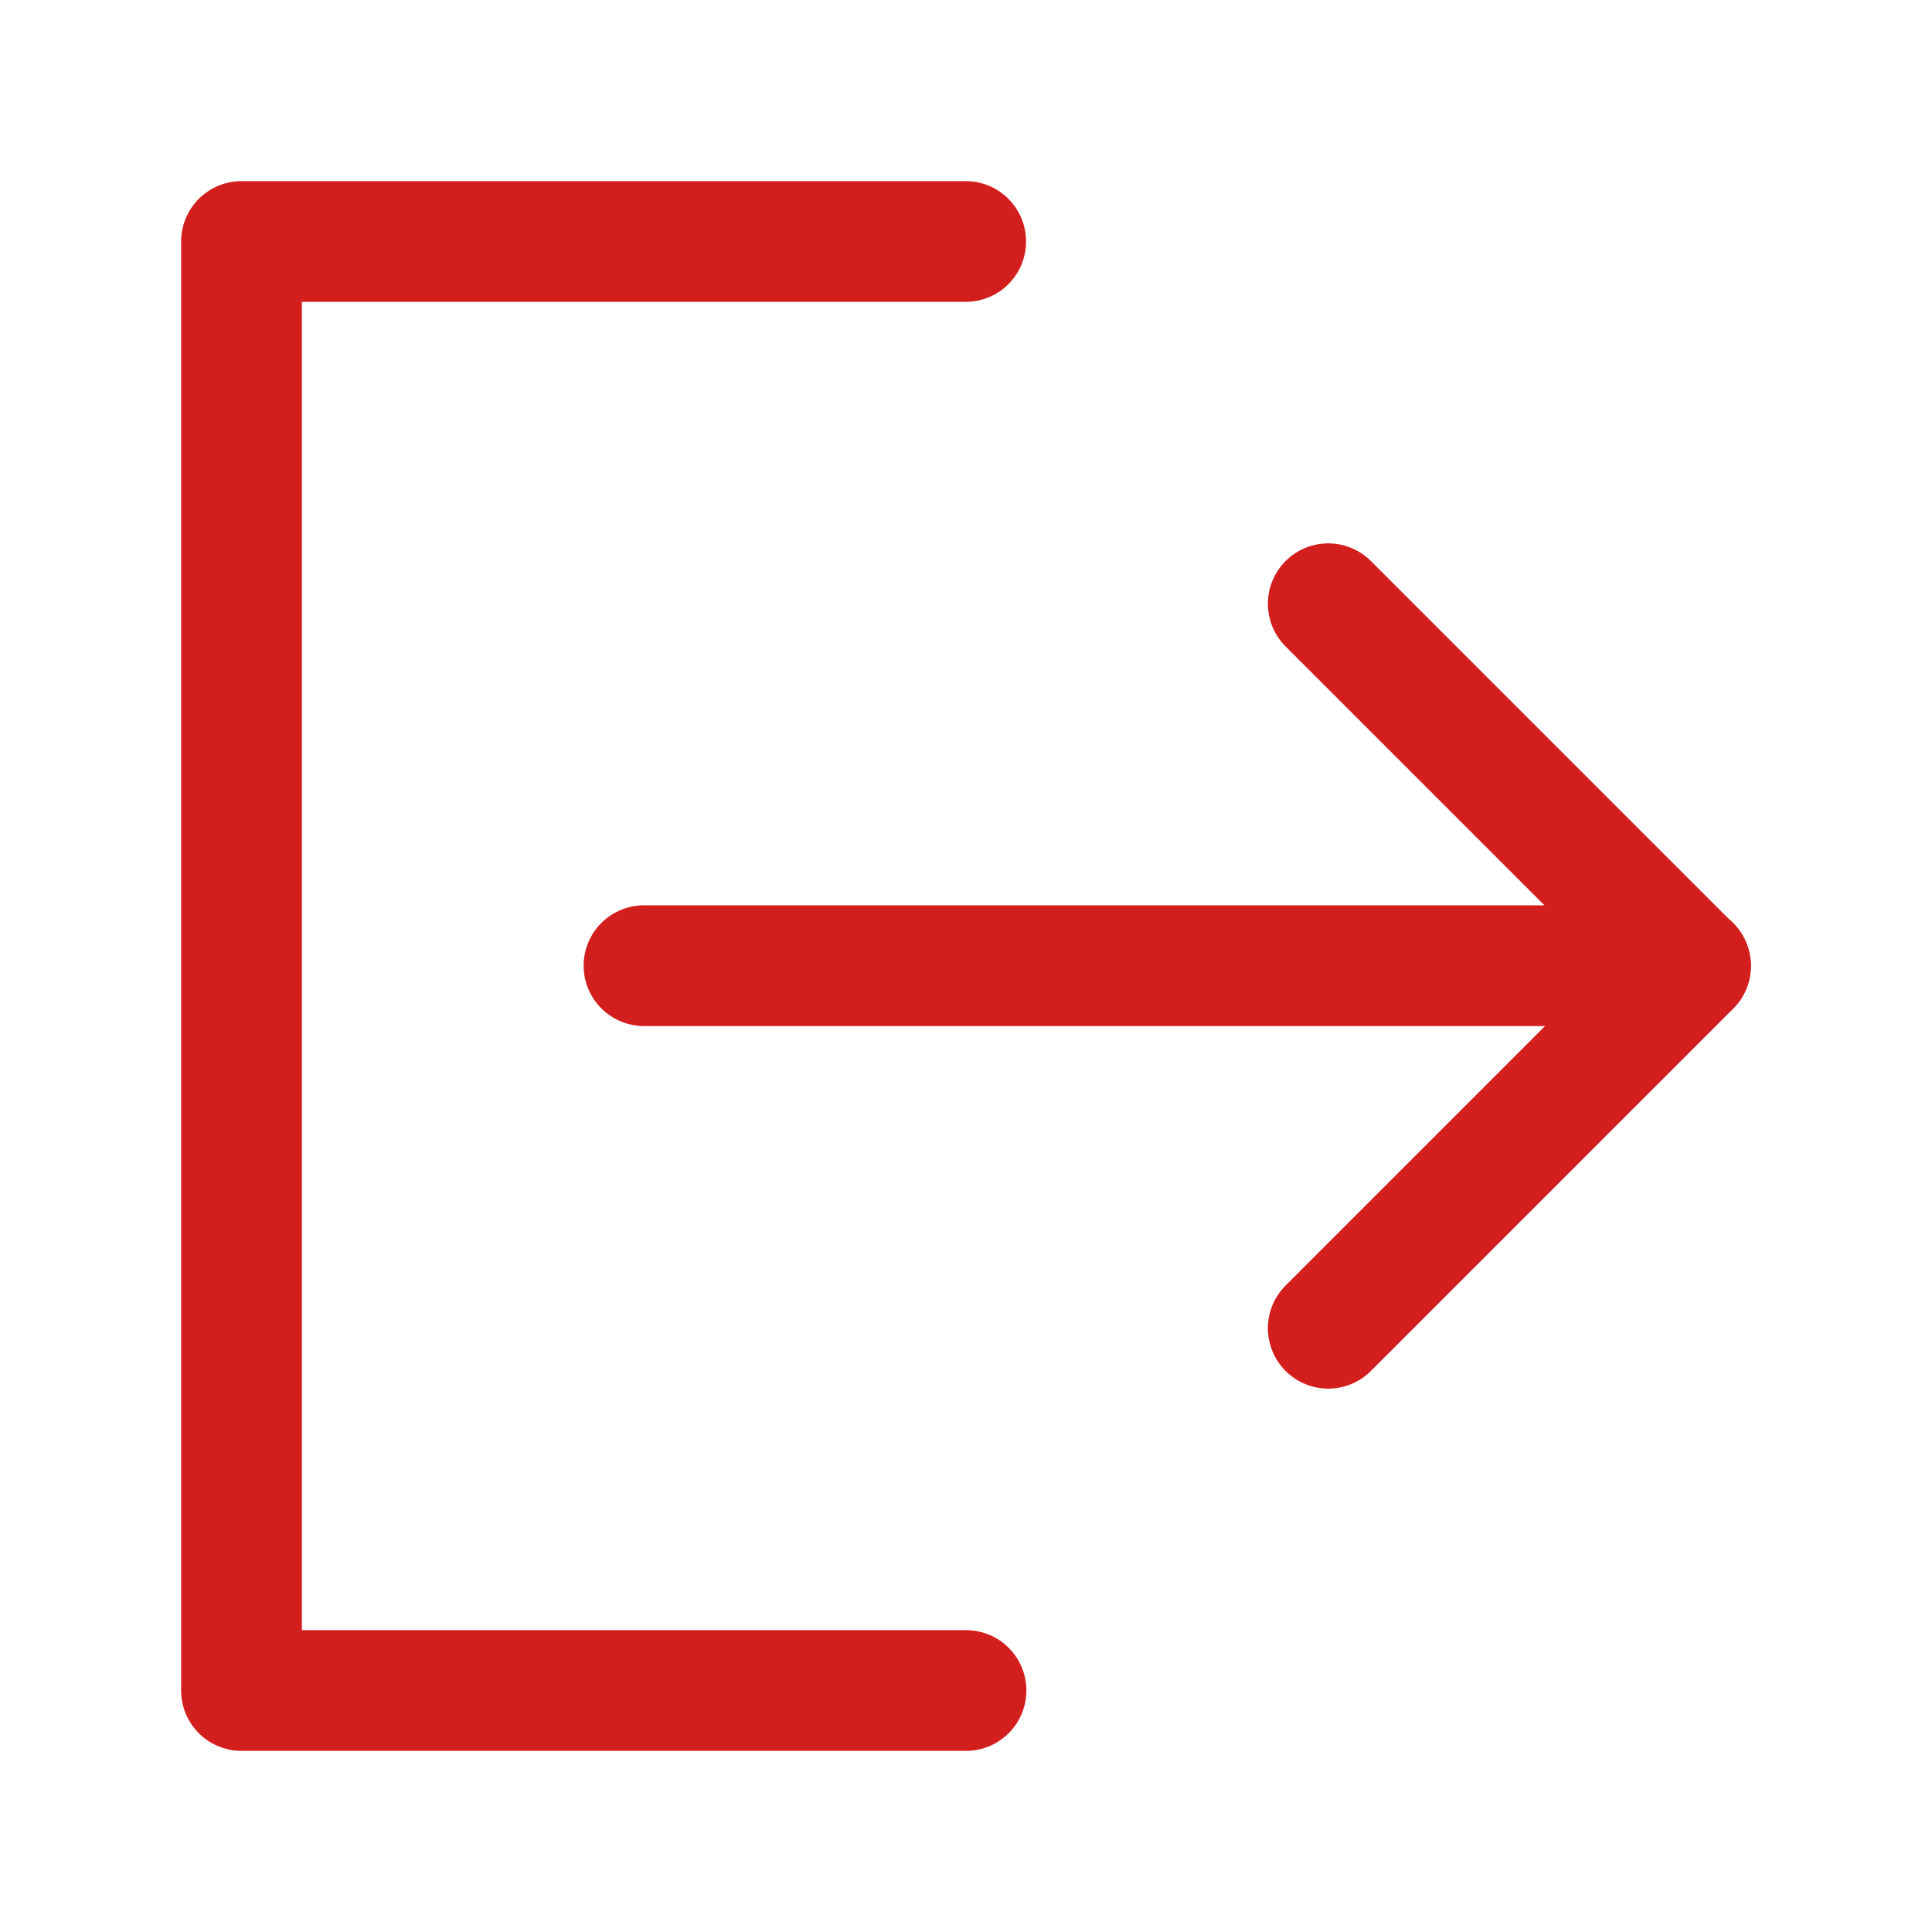 <?xml version="1.0" encoding="UTF-8"?><svg width="24" height="24" viewBox="0 0 48 48" fill="none" xmlns="http://www.w3.org/2000/svg"><path d="M23.992 6H6V42H24" stroke="#d31e1e" stroke-width="3" stroke-linecap="round" stroke-linejoin="round"/><path d="M33 33L42 24L33 15" stroke="#d31e1e" stroke-width="3" stroke-linecap="round" stroke-linejoin="round"/><path d="M16 23.992H42" stroke="#d31e1e" stroke-width="3" stroke-linecap="round" stroke-linejoin="round"/></svg>